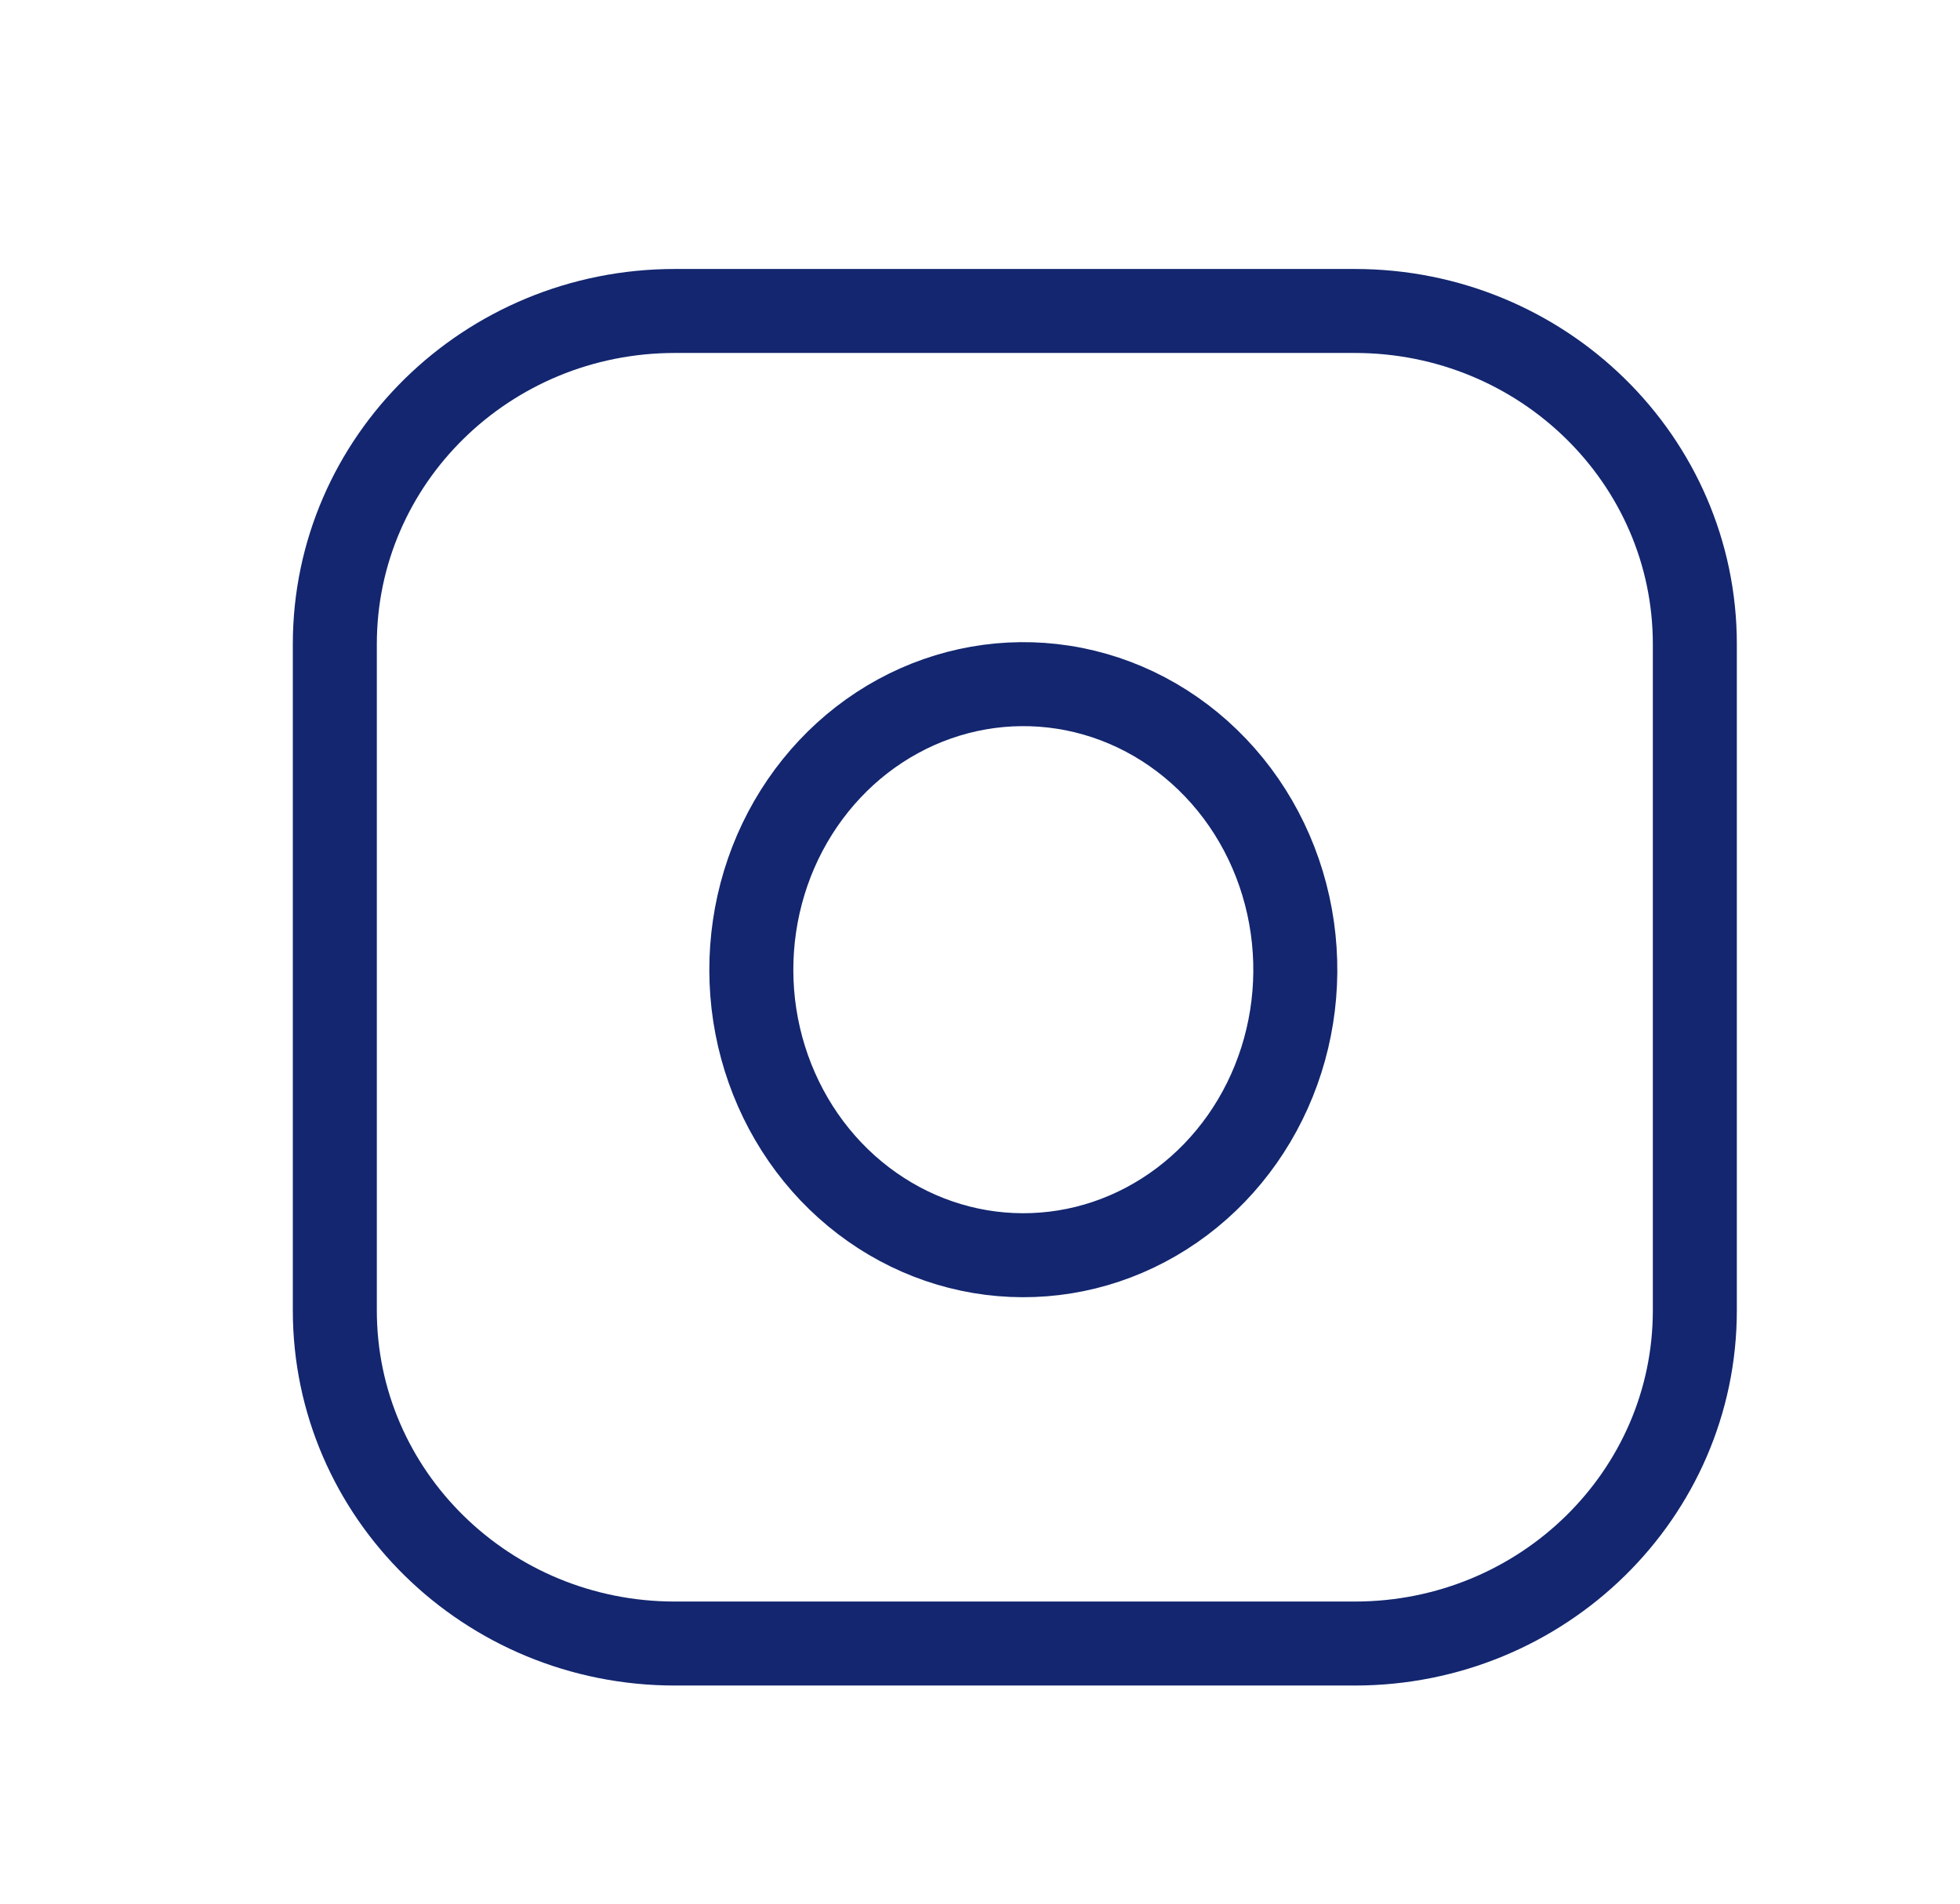 <svg width="35" height="34" viewBox="0 0 35 34" fill="none" xmlns="http://www.w3.org/2000/svg">
<path d="M24.193 5.554H12.051C8.697 5.554 5.979 8.218 5.979 11.504V23.404C5.979 26.69 8.697 29.354 12.051 29.354H24.193C27.547 29.354 30.265 26.69 30.265 23.404V11.504C30.265 8.218 27.547 5.554 24.193 5.554Z" stroke="#13266F" stroke-width="1.5" stroke-linecap="round" stroke-linejoin="round"/>
<path d="M23.078 16.571C23.228 17.632 23.056 18.715 22.585 19.668C22.115 20.62 21.37 21.392 20.457 21.874C19.545 22.357 18.511 22.524 17.502 22.354C16.494 22.184 15.562 21.683 14.839 20.925C14.117 20.166 13.641 19.188 13.478 18.129C13.316 17.07 13.476 15.984 13.935 15.026C14.395 14.068 15.13 13.286 16.037 12.792C16.944 12.298 17.976 12.117 18.986 12.274C20.017 12.434 20.971 12.939 21.708 13.713C22.445 14.486 22.925 15.488 23.078 16.571Z" stroke="#13266F" stroke-width="1.5" stroke-linecap="round" stroke-linejoin="round"/>
</svg>
